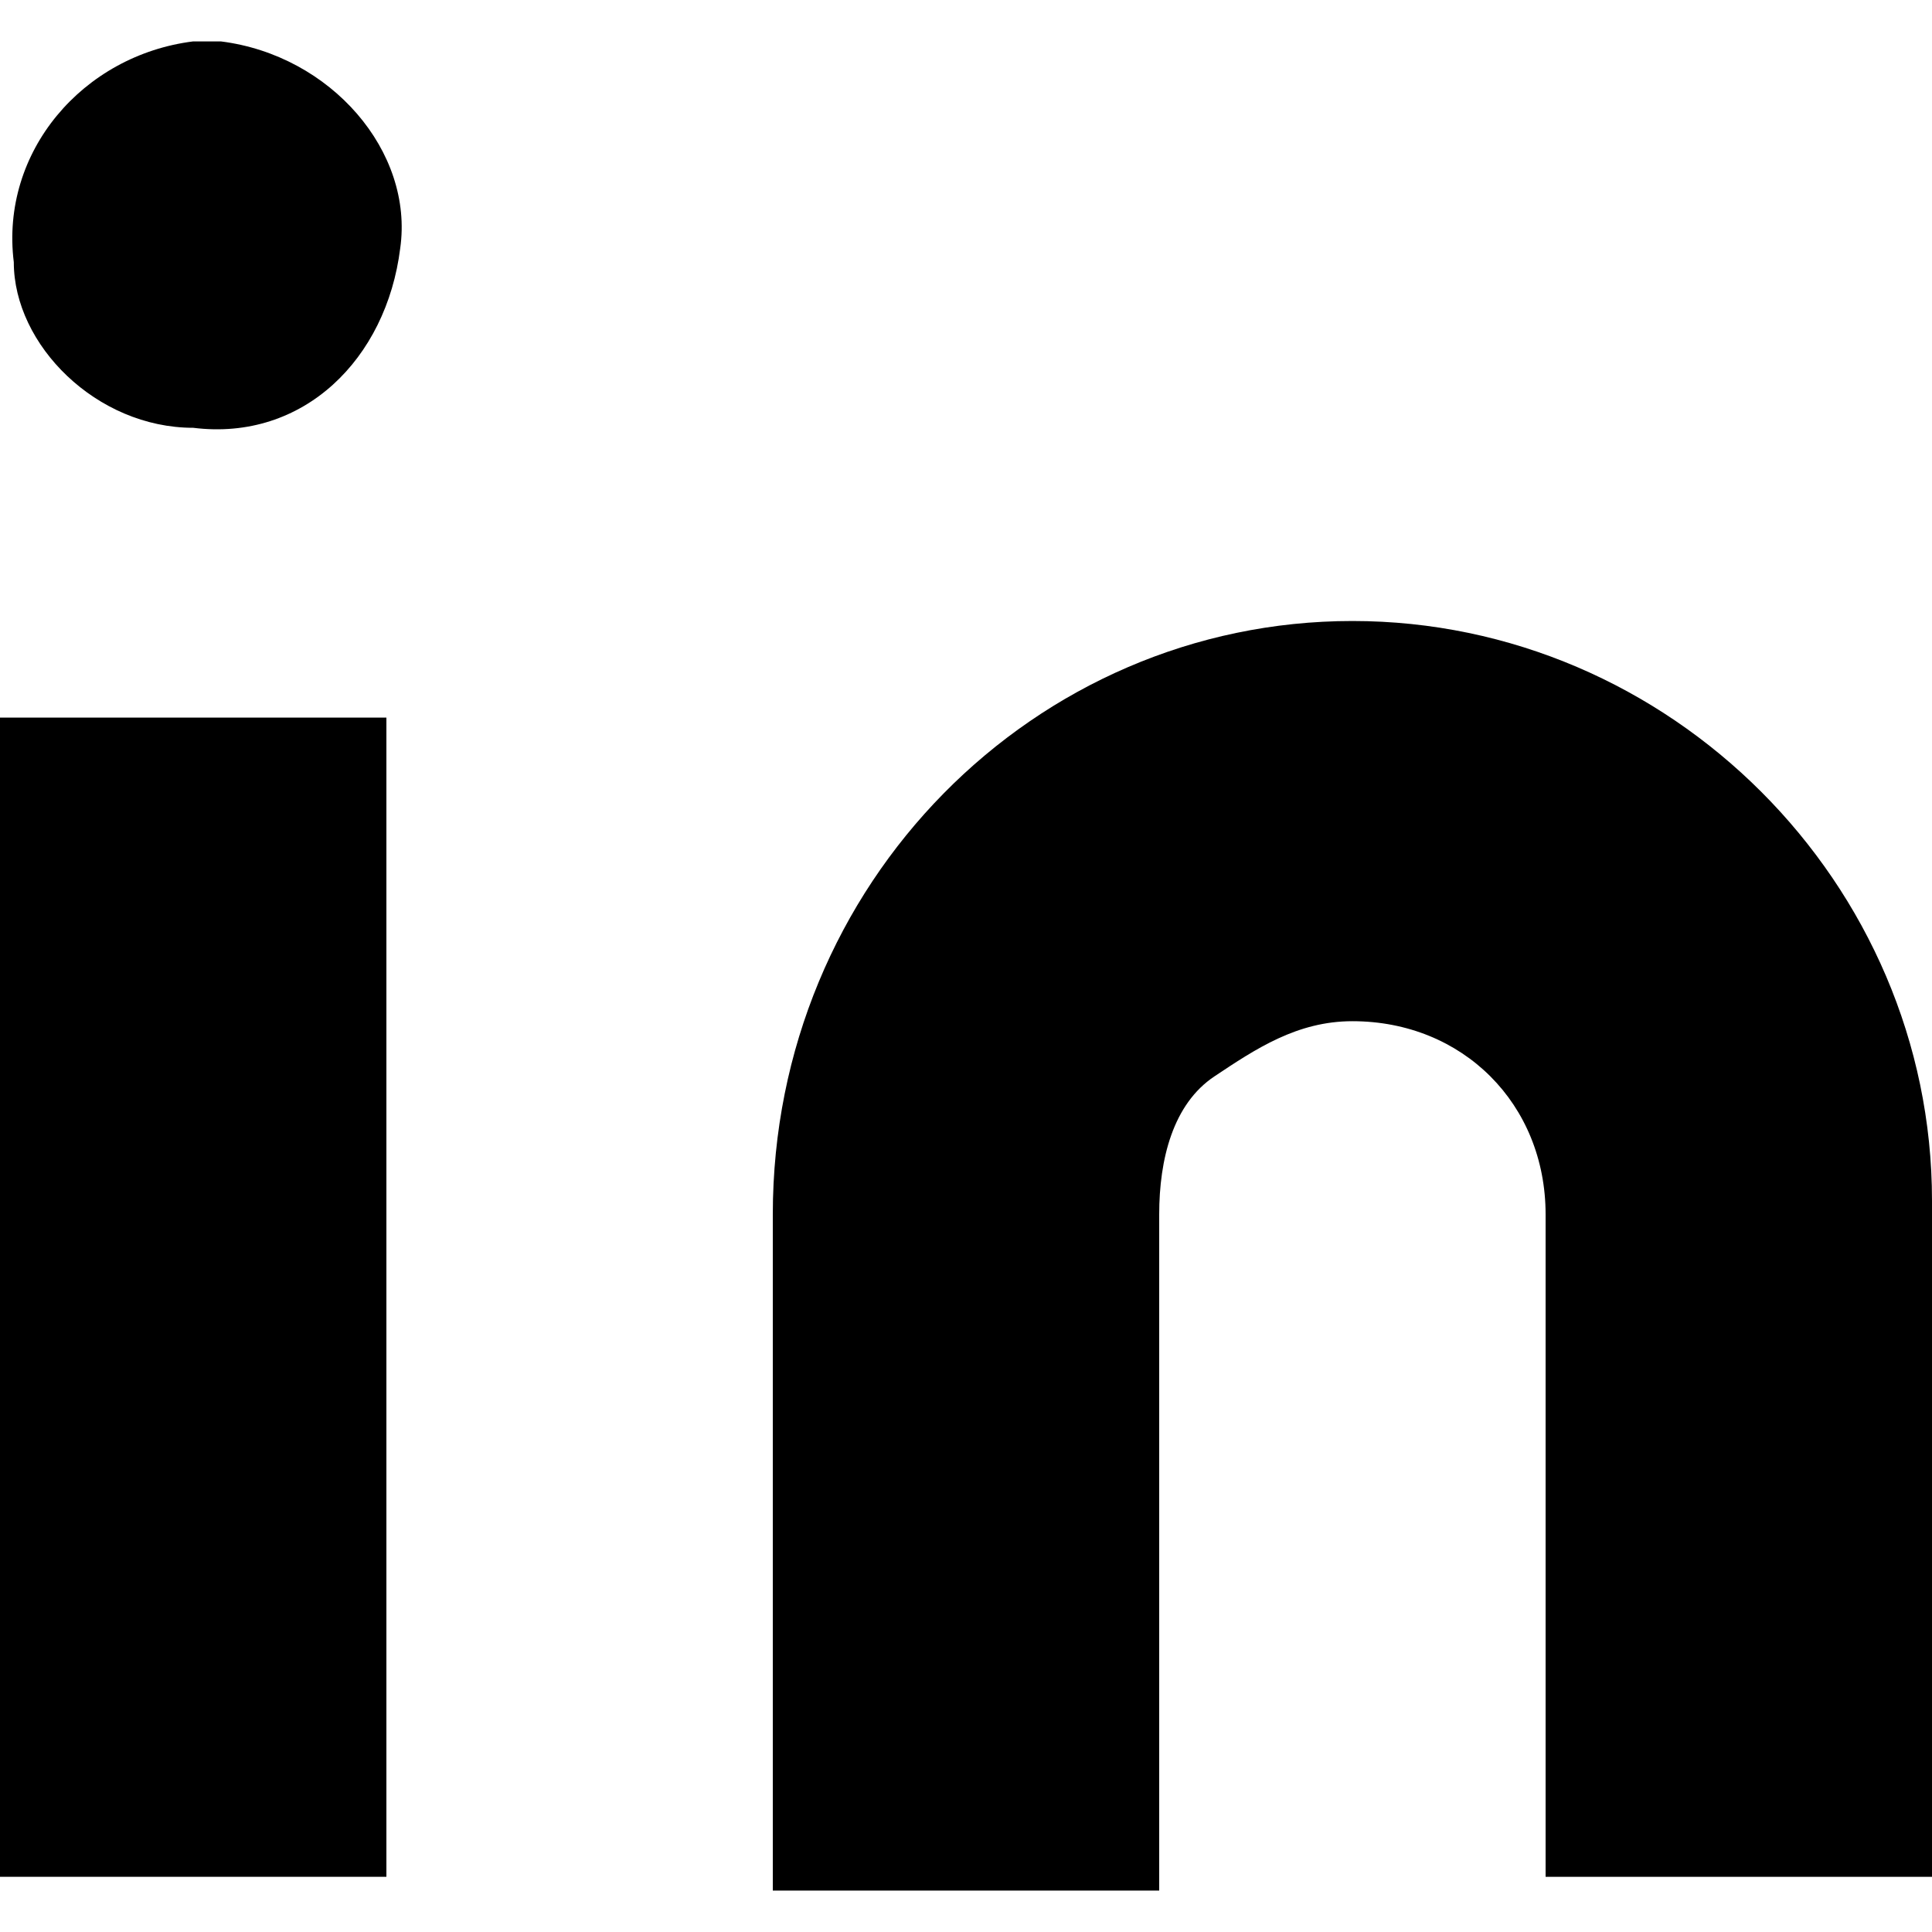 <?xml version="1.0" encoding="utf-8"?>
<!-- Generator: Adobe Illustrator 24.0.0, SVG Export Plug-In . SVG Version: 6.00 Build 0)  -->
<svg version="1.1" id="Layer_1" xmlns="http://www.w3.org/2000/svg" xmlns:xlink="http://www.w3.org/1999/xlink" x="0px" y="0px"
	 viewBox="0 0 14 14" style="enable-background:new 0 0 14 14;" xml:space="preserve">
<title>linkedin_icon_black</title>
<path d="M9.8,4.5c2.3,0,4.2,1.9,4.2,4.2v4.9h-2.8V8.8c0-0.8-0.6-1.4-1.4-1.4l0,0c-0.4,0-0.7,0.2-1,0.4C8.5,8,8.4,8.4,8.4,8.8v4.9
	H5.6V8.8C5.6,6.4,7.5,4.5,9.8,4.5z"/>
<path d="M2.8,5.2H0v8.4h2.8V5.2z"/>
<path d="M1.4,3.1c0.8,0.1,1.4-0.5,1.5-1.3C3,1.1,2.4,0.4,1.6,0.3c-0.1,0-0.1,0-0.2,0C0.6,0.4,0,1.1,0.1,1.9C0.1,2.5,0.7,3.1,1.4,3.1
	z"/>
</svg>
